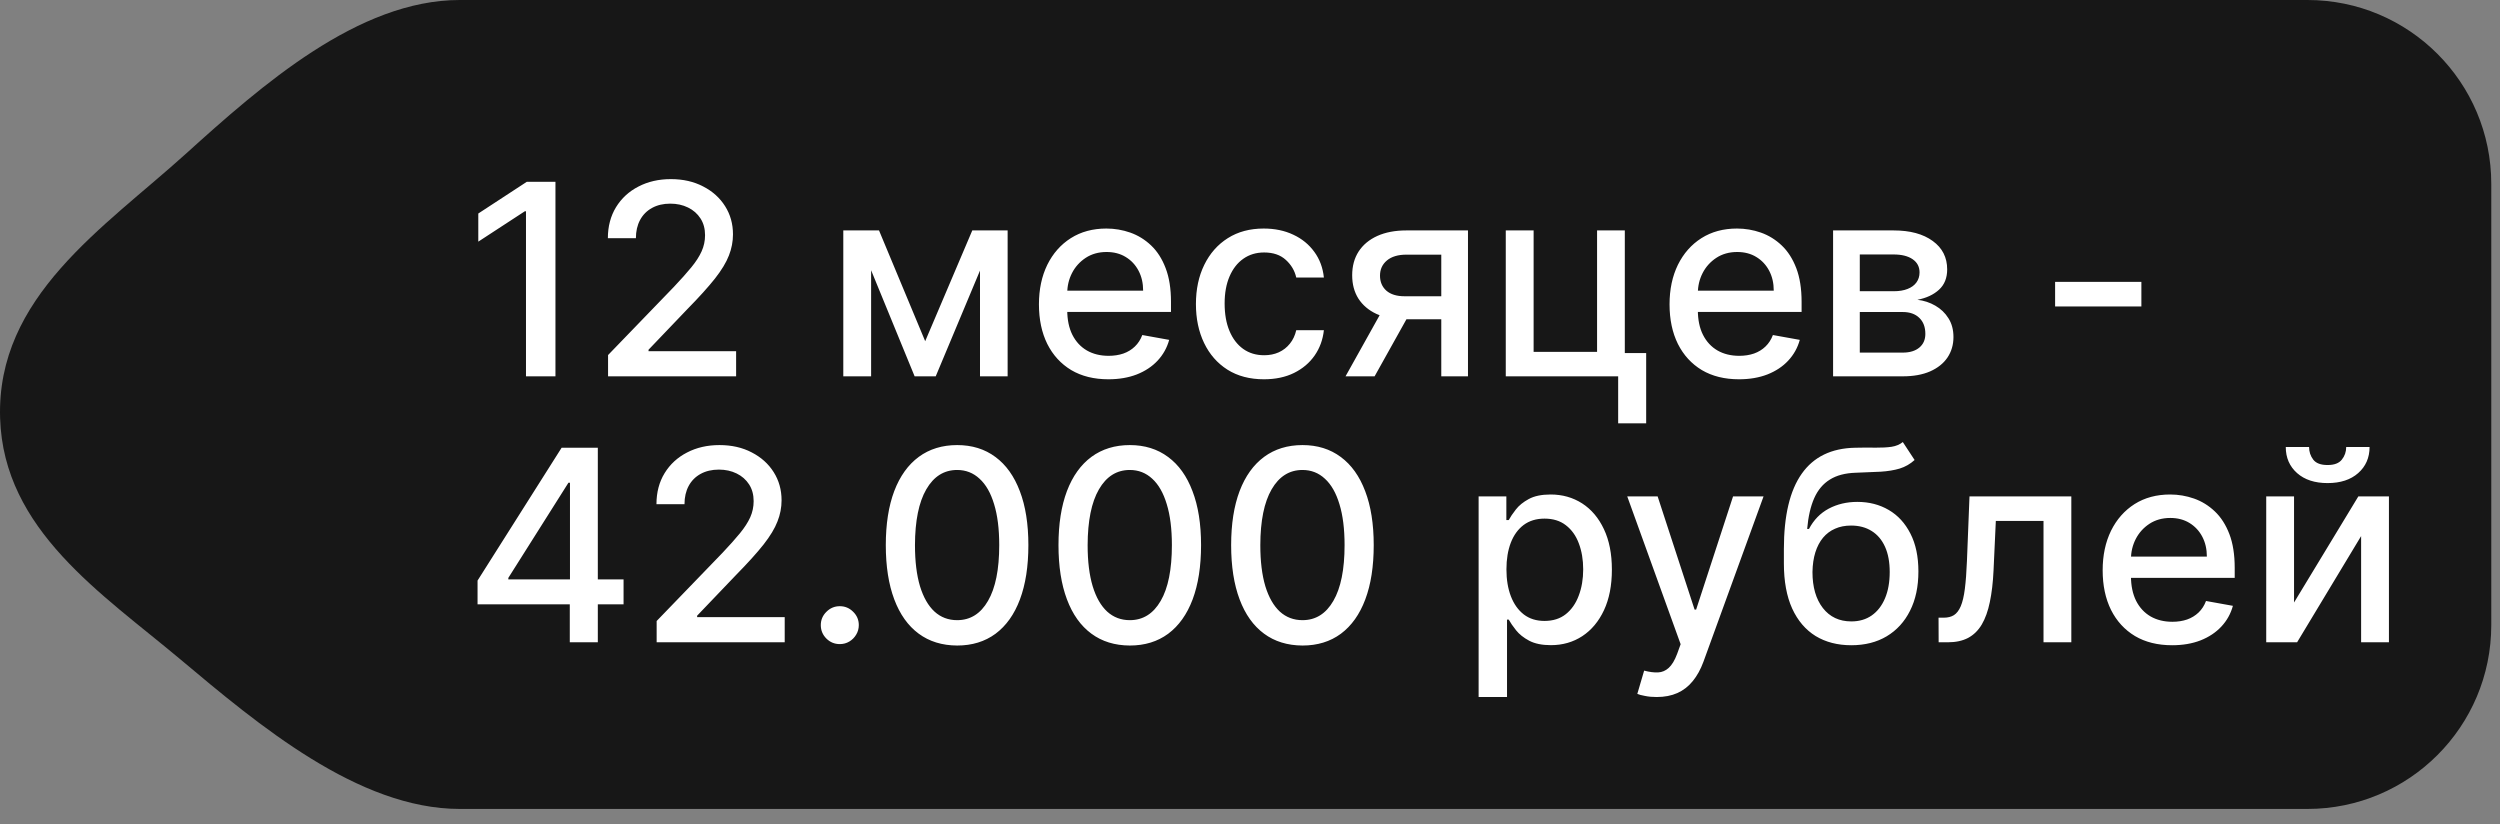 <?xml version="1.0" encoding="UTF-8"?> <svg xmlns="http://www.w3.org/2000/svg" width="94" height="31" viewBox="0 0 94 31" fill="none"><rect x="0" y="0" width="94" height="31" fill="#808080" stroke="none"/><path d="M86.76 0C90.577 0 93.672 3.095 93.672 6.913V23.504C93.672 27.321 90.577 30.416 86.76 30.416H17.286C13.468 30.416 9.7 27.24 6.775 24.786C3.834 22.319 0.137 19.932 0.004 15.727C-0.141 11.152 3.908 8.566 6.988 5.782C9.821 3.222 13.468 0 17.286 0H86.76Z" fill="#171717"></path><path d="M20.885 6.835V14.15H19.777V7.943H19.735L17.984 9.086V8.028L19.809 6.835H20.885ZM22.863 14.15V13.35L25.339 10.786C25.603 10.507 25.821 10.263 25.992 10.054C26.166 9.842 26.296 9.64 26.381 9.45C26.467 9.259 26.51 9.057 26.51 8.843C26.51 8.6 26.453 8.39 26.339 8.214C26.224 8.036 26.068 7.899 25.871 7.803C25.673 7.706 25.451 7.657 25.203 7.657C24.941 7.657 24.712 7.711 24.517 7.818C24.322 7.925 24.172 8.076 24.067 8.271C23.962 8.467 23.91 8.695 23.91 8.957H22.856C22.856 8.512 22.959 8.123 23.163 7.789C23.368 7.456 23.649 7.197 24.006 7.014C24.363 6.828 24.77 6.735 25.224 6.735C25.684 6.735 26.089 6.827 26.439 7.011C26.791 7.191 27.066 7.439 27.264 7.753C27.461 8.065 27.56 8.418 27.56 8.811C27.56 9.082 27.509 9.348 27.407 9.607C27.307 9.867 27.132 10.156 26.882 10.475C26.631 10.792 26.284 11.176 25.839 11.629L24.385 13.15V13.204H27.678V14.15H22.863ZM34.787 12.829L36.558 8.664H37.48L35.183 14.15H34.39L32.14 8.664H33.051L34.787 12.829ZM32.754 8.664V14.15H31.708V8.664H32.754ZM36.848 14.15V8.664H37.887V14.15H36.848ZM41.675 14.261C41.134 14.261 40.669 14.146 40.278 13.915C39.89 13.681 39.59 13.354 39.378 12.932C39.169 12.509 39.064 12.012 39.064 11.443C39.064 10.881 39.169 10.386 39.378 9.957C39.59 9.529 39.885 9.194 40.264 8.954C40.645 8.713 41.09 8.593 41.6 8.593C41.909 8.593 42.209 8.644 42.5 8.746C42.79 8.849 43.051 9.009 43.282 9.229C43.513 9.448 43.695 9.732 43.828 10.082C43.962 10.43 44.029 10.852 44.029 11.35V11.729H39.667V10.929H42.982C42.982 10.648 42.925 10.399 42.811 10.182C42.696 9.963 42.536 9.79 42.328 9.664C42.124 9.538 41.883 9.475 41.607 9.475C41.307 9.475 41.045 9.549 40.821 9.696C40.6 9.842 40.428 10.032 40.307 10.268C40.188 10.501 40.128 10.755 40.128 11.029V11.654C40.128 12.02 40.193 12.332 40.321 12.589C40.452 12.847 40.634 13.043 40.868 13.179C41.101 13.312 41.374 13.379 41.685 13.379C41.888 13.379 42.072 13.35 42.239 13.293C42.406 13.234 42.55 13.146 42.671 13.029C42.793 12.912 42.886 12.768 42.95 12.597L43.961 12.779C43.88 13.076 43.734 13.337 43.525 13.561C43.318 13.783 43.057 13.955 42.743 14.079C42.431 14.2 42.075 14.261 41.675 14.261ZM47.524 14.261C46.993 14.261 46.536 14.141 46.153 13.9C45.772 13.658 45.479 13.323 45.274 12.897C45.069 12.47 44.967 11.982 44.967 11.432C44.967 10.875 45.072 10.383 45.281 9.957C45.491 9.529 45.786 9.194 46.167 8.954C46.548 8.713 46.997 8.593 47.514 8.593C47.93 8.593 48.302 8.67 48.628 8.825C48.954 8.977 49.217 9.192 49.417 9.468C49.62 9.744 49.74 10.067 49.778 10.436H48.739C48.682 10.179 48.551 9.957 48.346 9.771C48.144 9.586 47.872 9.493 47.532 9.493C47.234 9.493 46.973 9.571 46.749 9.729C46.528 9.883 46.355 10.105 46.231 10.393C46.108 10.679 46.046 11.017 46.046 11.407C46.046 11.807 46.106 12.153 46.228 12.443C46.349 12.734 46.521 12.959 46.742 13.118C46.966 13.278 47.229 13.357 47.532 13.357C47.734 13.357 47.917 13.321 48.082 13.247C48.248 13.171 48.388 13.062 48.499 12.922C48.614 12.781 48.694 12.612 48.739 12.415H49.778C49.74 12.769 49.625 13.086 49.432 13.365C49.239 13.643 48.98 13.862 48.657 14.022C48.335 14.181 47.958 14.261 47.524 14.261ZM54.192 14.15V9.575H52.877C52.566 9.575 52.323 9.648 52.149 9.793C51.975 9.938 51.888 10.129 51.888 10.364C51.888 10.598 51.968 10.786 52.127 10.929C52.289 11.069 52.516 11.139 52.806 11.139H54.503V12.004H52.806C52.401 12.004 52.051 11.937 51.756 11.804C51.463 11.668 51.237 11.476 51.077 11.229C50.92 10.981 50.842 10.688 50.842 10.35C50.842 10.005 50.923 9.707 51.084 9.457C51.249 9.205 51.483 9.009 51.788 8.871C52.095 8.733 52.458 8.664 52.877 8.664H55.196V14.15H54.192ZM50.592 14.15L52.138 11.379H53.231L51.685 14.15H50.592ZM61.093 8.664V13.275H61.896V15.918H60.843V14.15H56.617V8.664H57.664V13.229H60.05V8.664H61.093ZM65.386 14.261C64.845 14.261 64.38 14.146 63.989 13.915C63.601 13.681 63.301 13.354 63.089 12.932C62.88 12.509 62.775 12.012 62.775 11.443C62.775 10.881 62.88 10.386 63.089 9.957C63.301 9.529 63.596 9.194 63.975 8.954C64.356 8.713 64.801 8.593 65.311 8.593C65.62 8.593 65.92 8.644 66.211 8.746C66.501 8.849 66.762 9.009 66.993 9.229C67.224 9.448 67.406 9.732 67.54 10.082C67.673 10.43 67.74 10.852 67.74 11.35V11.729H63.378V10.929H66.693C66.693 10.648 66.636 10.399 66.522 10.182C66.407 9.963 66.246 9.79 66.039 9.664C65.835 9.538 65.594 9.475 65.318 9.475C65.018 9.475 64.756 9.549 64.532 9.696C64.311 9.842 64.139 10.032 64.018 10.268C63.899 10.501 63.839 10.755 63.839 11.029V11.654C63.839 12.02 63.903 12.332 64.032 12.589C64.163 12.847 64.345 13.043 64.579 13.179C64.812 13.312 65.085 13.379 65.396 13.379C65.599 13.379 65.783 13.35 65.95 13.293C66.117 13.234 66.261 13.146 66.382 13.029C66.504 12.912 66.597 12.768 66.661 12.597L67.672 12.779C67.591 13.076 67.445 13.337 67.236 13.561C67.029 13.783 66.768 13.955 66.454 14.079C66.142 14.2 65.786 14.261 65.386 14.261ZM68.924 14.15V8.664H71.2C71.819 8.664 72.309 8.796 72.671 9.061C73.033 9.323 73.214 9.679 73.214 10.129C73.214 10.45 73.112 10.705 72.907 10.893C72.702 11.081 72.431 11.207 72.093 11.272C72.338 11.3 72.563 11.374 72.768 11.493C72.972 11.61 73.137 11.767 73.26 11.964C73.387 12.162 73.45 12.398 73.45 12.672C73.45 12.962 73.375 13.219 73.225 13.443C73.075 13.665 72.857 13.838 72.571 13.965C72.288 14.088 71.946 14.15 71.546 14.15H68.924ZM69.928 13.258H71.546C71.81 13.258 72.017 13.194 72.168 13.068C72.318 12.942 72.393 12.771 72.393 12.554C72.393 12.299 72.318 12.099 72.168 11.954C72.017 11.806 71.81 11.732 71.546 11.732H69.928V13.258ZM69.928 10.95H71.21C71.41 10.95 71.582 10.921 71.725 10.864C71.87 10.807 71.981 10.726 72.057 10.621C72.135 10.514 72.175 10.388 72.175 10.243C72.175 10.031 72.088 9.866 71.914 9.746C71.74 9.627 71.502 9.568 71.2 9.568H69.928V10.95ZM80.516 10.597V11.522H77.272V10.597H80.516ZM17.956 22.722V21.829L21.117 16.835H21.82V18.15H21.374L19.113 21.729V21.786H23.446V22.722H17.956ZM21.424 24.15V22.45L21.431 22.043V16.835H22.478V24.15H21.424ZM24.69 24.15V23.35L27.166 20.786C27.43 20.507 27.648 20.263 27.819 20.054C27.993 19.842 28.123 19.64 28.209 19.45C28.294 19.259 28.337 19.057 28.337 18.843C28.337 18.6 28.28 18.39 28.166 18.214C28.051 18.036 27.895 17.899 27.698 17.803C27.5 17.706 27.277 17.657 27.03 17.657C26.768 17.657 26.539 17.711 26.344 17.818C26.149 17.925 25.999 18.076 25.894 18.271C25.789 18.467 25.737 18.695 25.737 18.957H24.683C24.683 18.512 24.786 18.122 24.99 17.789C25.195 17.456 25.476 17.197 25.833 17.014C26.19 16.828 26.596 16.735 27.051 16.735C27.511 16.735 27.916 16.827 28.266 17.011C28.618 17.192 28.893 17.439 29.091 17.753C29.288 18.065 29.387 18.418 29.387 18.811C29.387 19.082 29.336 19.348 29.233 19.607C29.134 19.867 28.959 20.156 28.709 20.475C28.459 20.792 28.111 21.176 27.666 21.629L26.212 23.15V23.204H29.505V24.15H24.69ZM31.577 24.218C31.381 24.218 31.213 24.149 31.073 24.011C30.933 23.871 30.862 23.701 30.862 23.504C30.862 23.309 30.933 23.142 31.073 23.004C31.213 22.863 31.381 22.793 31.577 22.793C31.772 22.793 31.94 22.863 32.08 23.004C32.221 23.142 32.291 23.309 32.291 23.504C32.291 23.635 32.258 23.755 32.191 23.865C32.127 23.972 32.041 24.058 31.934 24.122C31.827 24.186 31.708 24.218 31.577 24.218ZM35.989 24.272C35.424 24.269 34.942 24.121 34.542 23.825C34.142 23.53 33.836 23.1 33.624 22.536C33.412 21.972 33.306 21.292 33.306 20.497C33.306 19.704 33.412 19.026 33.624 18.464C33.838 17.902 34.146 17.474 34.546 17.178C34.948 16.883 35.429 16.735 35.989 16.735C36.548 16.735 37.028 16.884 37.428 17.182C37.828 17.477 38.134 17.906 38.346 18.468C38.56 19.027 38.667 19.704 38.667 20.497C38.667 21.294 38.561 21.975 38.349 22.54C38.138 23.102 37.832 23.531 37.432 23.829C37.032 24.124 36.55 24.272 35.989 24.272ZM35.989 23.318C36.484 23.318 36.871 23.076 37.149 22.593C37.43 22.11 37.571 21.411 37.571 20.497C37.571 19.889 37.507 19.376 37.378 18.957C37.252 18.536 37.07 18.217 36.831 18C36.596 17.781 36.315 17.671 35.989 17.671C35.496 17.671 35.109 17.914 34.828 18.4C34.547 18.886 34.405 19.584 34.403 20.497C34.403 21.106 34.466 21.622 34.592 22.043C34.721 22.462 34.903 22.78 35.139 22.997C35.374 23.211 35.658 23.318 35.989 23.318ZM42.481 24.272C41.917 24.269 41.435 24.121 41.035 23.825C40.635 23.53 40.328 23.1 40.117 22.536C39.905 21.972 39.799 21.292 39.799 20.497C39.799 19.704 39.905 19.026 40.117 18.464C40.331 17.902 40.638 17.474 41.038 17.178C41.441 16.883 41.922 16.735 42.481 16.735C43.041 16.735 43.52 16.884 43.92 17.182C44.321 17.477 44.627 17.906 44.838 18.468C45.053 19.027 45.16 19.704 45.16 20.497C45.16 21.294 45.054 21.975 44.842 22.54C44.63 23.102 44.324 23.531 43.924 23.829C43.524 24.124 43.043 24.272 42.481 24.272ZM42.481 23.318C42.976 23.318 43.363 23.076 43.642 22.593C43.923 22.11 44.063 21.411 44.063 20.497C44.063 19.889 43.999 19.376 43.87 18.957C43.744 18.536 43.562 18.217 43.324 18C43.088 17.781 42.807 17.671 42.481 17.671C41.988 17.671 41.601 17.914 41.32 18.4C41.039 18.886 40.898 19.584 40.895 20.497C40.895 21.106 40.958 21.622 41.085 22.043C41.213 22.462 41.395 22.78 41.631 22.997C41.867 23.211 42.15 23.318 42.481 23.318ZM48.974 24.272C48.409 24.269 47.927 24.121 47.527 23.825C47.127 23.53 46.821 23.1 46.609 22.536C46.397 21.972 46.291 21.292 46.291 20.497C46.291 19.704 46.397 19.026 46.609 18.464C46.823 17.902 47.131 17.474 47.531 17.178C47.933 16.883 48.414 16.735 48.974 16.735C49.533 16.735 50.013 16.884 50.413 17.182C50.813 17.477 51.119 17.906 51.331 18.468C51.545 19.027 51.652 19.704 51.652 20.497C51.652 21.294 51.547 21.975 51.334 22.54C51.123 23.102 50.817 23.531 50.417 23.829C50.017 24.124 49.536 24.272 48.974 24.272ZM48.974 23.318C49.469 23.318 49.856 23.076 50.134 22.593C50.415 22.11 50.556 21.411 50.556 20.497C50.556 19.889 50.492 19.376 50.363 18.957C50.237 18.536 50.055 18.217 49.816 18C49.581 17.781 49.3 17.671 48.974 17.671C48.481 17.671 48.094 17.914 47.813 18.4C47.532 18.886 47.39 19.584 47.388 20.497C47.388 21.106 47.451 21.622 47.577 22.043C47.706 22.462 47.888 22.78 48.123 22.997C48.359 23.211 48.643 23.318 48.974 23.318ZM55.596 26.208V18.664H56.639V19.554H56.728C56.79 19.439 56.879 19.307 56.996 19.157C57.112 19.007 57.274 18.876 57.481 18.764C57.689 18.65 57.962 18.593 58.303 18.593C58.746 18.593 59.141 18.705 59.489 18.928C59.836 19.152 60.109 19.475 60.307 19.896C60.507 20.318 60.607 20.825 60.607 21.418C60.607 22.011 60.508 22.519 60.31 22.943C60.113 23.365 59.841 23.69 59.496 23.918C59.151 24.144 58.757 24.258 58.314 24.258C57.98 24.258 57.708 24.202 57.496 24.09C57.286 23.978 57.122 23.847 57.003 23.697C56.884 23.547 56.792 23.413 56.728 23.297H56.664V26.208H55.596ZM56.642 21.407C56.642 21.793 56.698 22.131 56.81 22.422C56.922 22.712 57.084 22.94 57.296 23.104C57.508 23.266 57.767 23.347 58.074 23.347C58.394 23.347 58.66 23.262 58.874 23.093C59.089 22.922 59.251 22.69 59.36 22.397C59.472 22.104 59.528 21.774 59.528 21.407C59.528 21.045 59.473 20.72 59.364 20.432C59.257 20.144 59.095 19.917 58.878 19.75C58.664 19.583 58.396 19.5 58.074 19.5C57.765 19.5 57.503 19.58 57.289 19.739C57.077 19.899 56.916 20.122 56.806 20.407C56.697 20.693 56.642 21.026 56.642 21.407ZM62.292 26.208C62.132 26.208 61.987 26.195 61.856 26.168C61.725 26.145 61.627 26.118 61.563 26.09L61.82 25.215C62.016 25.267 62.189 25.29 62.342 25.283C62.494 25.276 62.629 25.218 62.745 25.111C62.864 25.004 62.969 24.829 63.06 24.586L63.192 24.222L61.184 18.664H62.327L63.717 22.922H63.774L65.163 18.664H66.31L64.049 24.883C63.944 25.168 63.811 25.41 63.649 25.608C63.487 25.808 63.294 25.958 63.07 26.058C62.846 26.158 62.587 26.208 62.292 26.208ZM71.546 16.621L71.989 17.296C71.825 17.446 71.638 17.553 71.428 17.618C71.221 17.68 70.982 17.719 70.71 17.736C70.439 17.75 70.128 17.763 69.778 17.775C69.383 17.787 69.058 17.872 68.803 18.032C68.548 18.189 68.352 18.422 68.214 18.732C68.078 19.039 67.99 19.425 67.949 19.889H68.017C68.196 19.549 68.443 19.294 68.76 19.125C69.079 18.956 69.438 18.871 69.835 18.871C70.278 18.871 70.672 18.973 71.017 19.175C71.363 19.377 71.634 19.674 71.832 20.064C72.032 20.453 72.132 20.927 72.132 21.489C72.132 22.058 72.027 22.55 71.817 22.965C71.61 23.379 71.317 23.699 70.939 23.925C70.563 24.149 70.119 24.261 69.607 24.261C69.095 24.261 68.648 24.146 68.267 23.915C67.889 23.681 67.594 23.336 67.385 22.879C67.178 22.422 67.074 21.857 67.074 21.186V20.643C67.074 19.388 67.298 18.444 67.746 17.811C68.193 17.177 68.862 16.852 69.753 16.835C70.041 16.828 70.298 16.827 70.525 16.832C70.751 16.834 70.948 16.824 71.118 16.8C71.289 16.774 71.432 16.714 71.546 16.621ZM69.61 23.365C69.908 23.365 70.164 23.29 70.378 23.14C70.595 22.987 70.761 22.772 70.878 22.493C70.995 22.215 71.053 21.886 71.053 21.507C71.053 21.136 70.995 20.82 70.878 20.561C70.761 20.301 70.595 20.104 70.378 19.968C70.161 19.83 69.902 19.761 69.6 19.761C69.376 19.761 69.176 19.8 68.999 19.879C68.823 19.955 68.672 20.068 68.546 20.218C68.422 20.368 68.326 20.551 68.257 20.768C68.19 20.982 68.154 21.229 68.149 21.507C68.149 22.074 68.279 22.525 68.539 22.861C68.801 23.197 69.158 23.365 69.61 23.365ZM72.893 24.15L72.889 23.225H73.085C73.238 23.225 73.365 23.193 73.468 23.129C73.572 23.062 73.658 22.95 73.725 22.793C73.791 22.636 73.843 22.419 73.878 22.143C73.914 21.864 73.94 21.515 73.957 21.093L74.053 18.664H77.882V24.15H76.836V19.586H75.043L74.957 21.45C74.936 21.903 74.889 22.298 74.818 22.636C74.749 22.974 74.647 23.256 74.514 23.483C74.381 23.706 74.209 23.874 74 23.986C73.79 24.096 73.535 24.15 73.236 24.15H72.893ZM81.671 24.261C81.13 24.261 80.665 24.146 80.275 23.915C79.886 23.681 79.586 23.354 79.374 22.932C79.165 22.509 79.06 22.012 79.06 21.443C79.06 20.881 79.165 20.386 79.374 19.957C79.586 19.529 79.882 19.194 80.26 18.953C80.641 18.713 81.087 18.593 81.596 18.593C81.906 18.593 82.206 18.644 82.496 18.746C82.787 18.849 83.047 19.009 83.278 19.229C83.509 19.448 83.691 19.732 83.825 20.082C83.958 20.43 84.025 20.852 84.025 21.35V21.729H79.664V20.929H82.978C82.978 20.648 82.921 20.399 82.807 20.182C82.692 19.963 82.532 19.791 82.325 19.664C82.12 19.538 81.879 19.475 81.603 19.475C81.303 19.475 81.041 19.549 80.817 19.696C80.596 19.842 80.424 20.032 80.303 20.268C80.184 20.501 80.124 20.755 80.124 21.029V21.654C80.124 22.02 80.189 22.332 80.317 22.59C80.448 22.847 80.63 23.043 80.864 23.179C81.097 23.312 81.37 23.379 81.682 23.379C81.884 23.379 82.069 23.35 82.235 23.293C82.402 23.234 82.546 23.145 82.668 23.029C82.789 22.912 82.882 22.768 82.946 22.597L83.957 22.779C83.876 23.076 83.731 23.337 83.521 23.561C83.314 23.782 83.053 23.955 82.739 24.079C82.427 24.2 82.071 24.261 81.671 24.261ZM86.256 22.654L88.674 18.664H89.824V24.15H88.778V20.157L86.371 24.15H85.21V18.664H86.256V22.654ZM88.217 16.807H89.096C89.096 17.209 88.953 17.537 88.667 17.789C88.384 18.039 88 18.164 87.517 18.164C87.036 18.164 86.654 18.039 86.371 17.789C86.087 17.537 85.945 17.209 85.945 16.807H86.821C86.821 16.985 86.873 17.144 86.978 17.282C87.082 17.418 87.262 17.485 87.517 17.485C87.767 17.485 87.946 17.418 88.053 17.282C88.162 17.146 88.217 16.988 88.217 16.807Z" fill="white"></path></svg> 